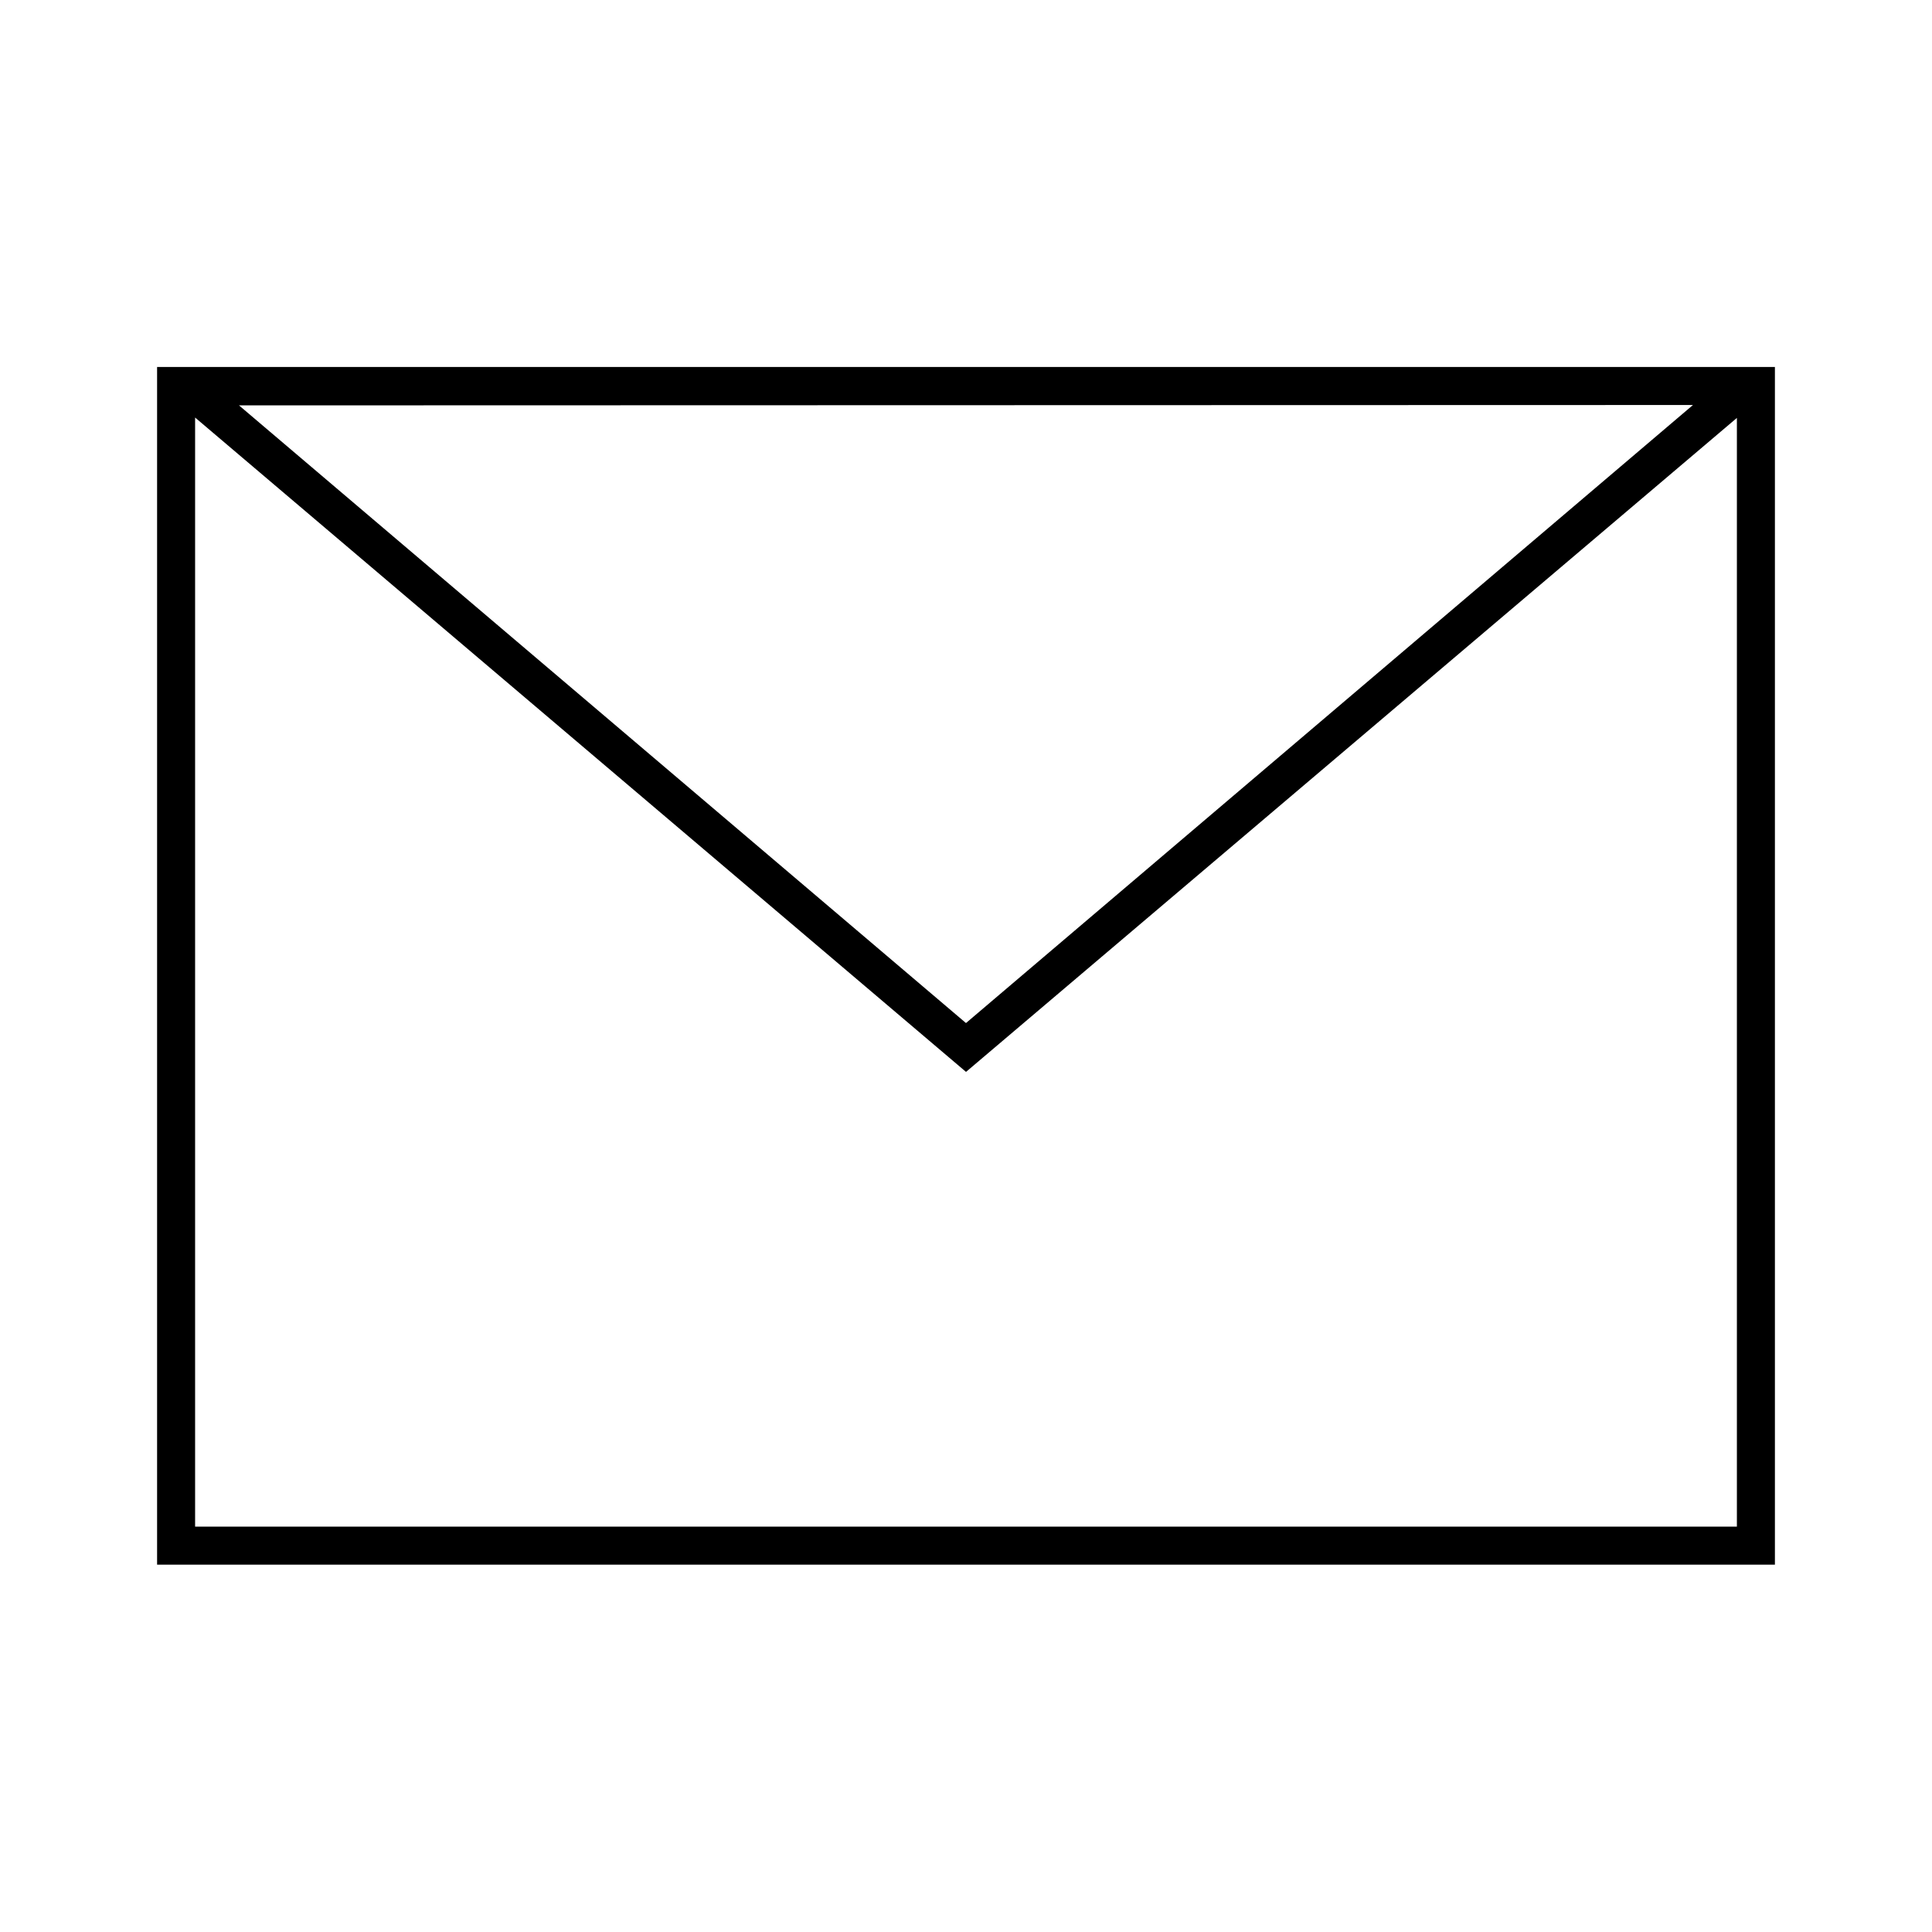 <?xml version="1.0" encoding="UTF-8"?>
<!-- Uploaded to: ICON Repo, www.svgrepo.com, Generator: ICON Repo Mixer Tools -->
<svg fill="#000000" width="800px" height="800px" version="1.1" viewBox="144 144 512 512" xmlns="http://www.w3.org/2000/svg">
 <path d="m614.37 558.65v-317.4h-428.74v317.4zm-21.715-307.32-192.66 163.79-192.66-163.69zm-396.95 3.324 204.3 173.41 204.29-173.31v293.82h-408.59z"/>
</svg>
